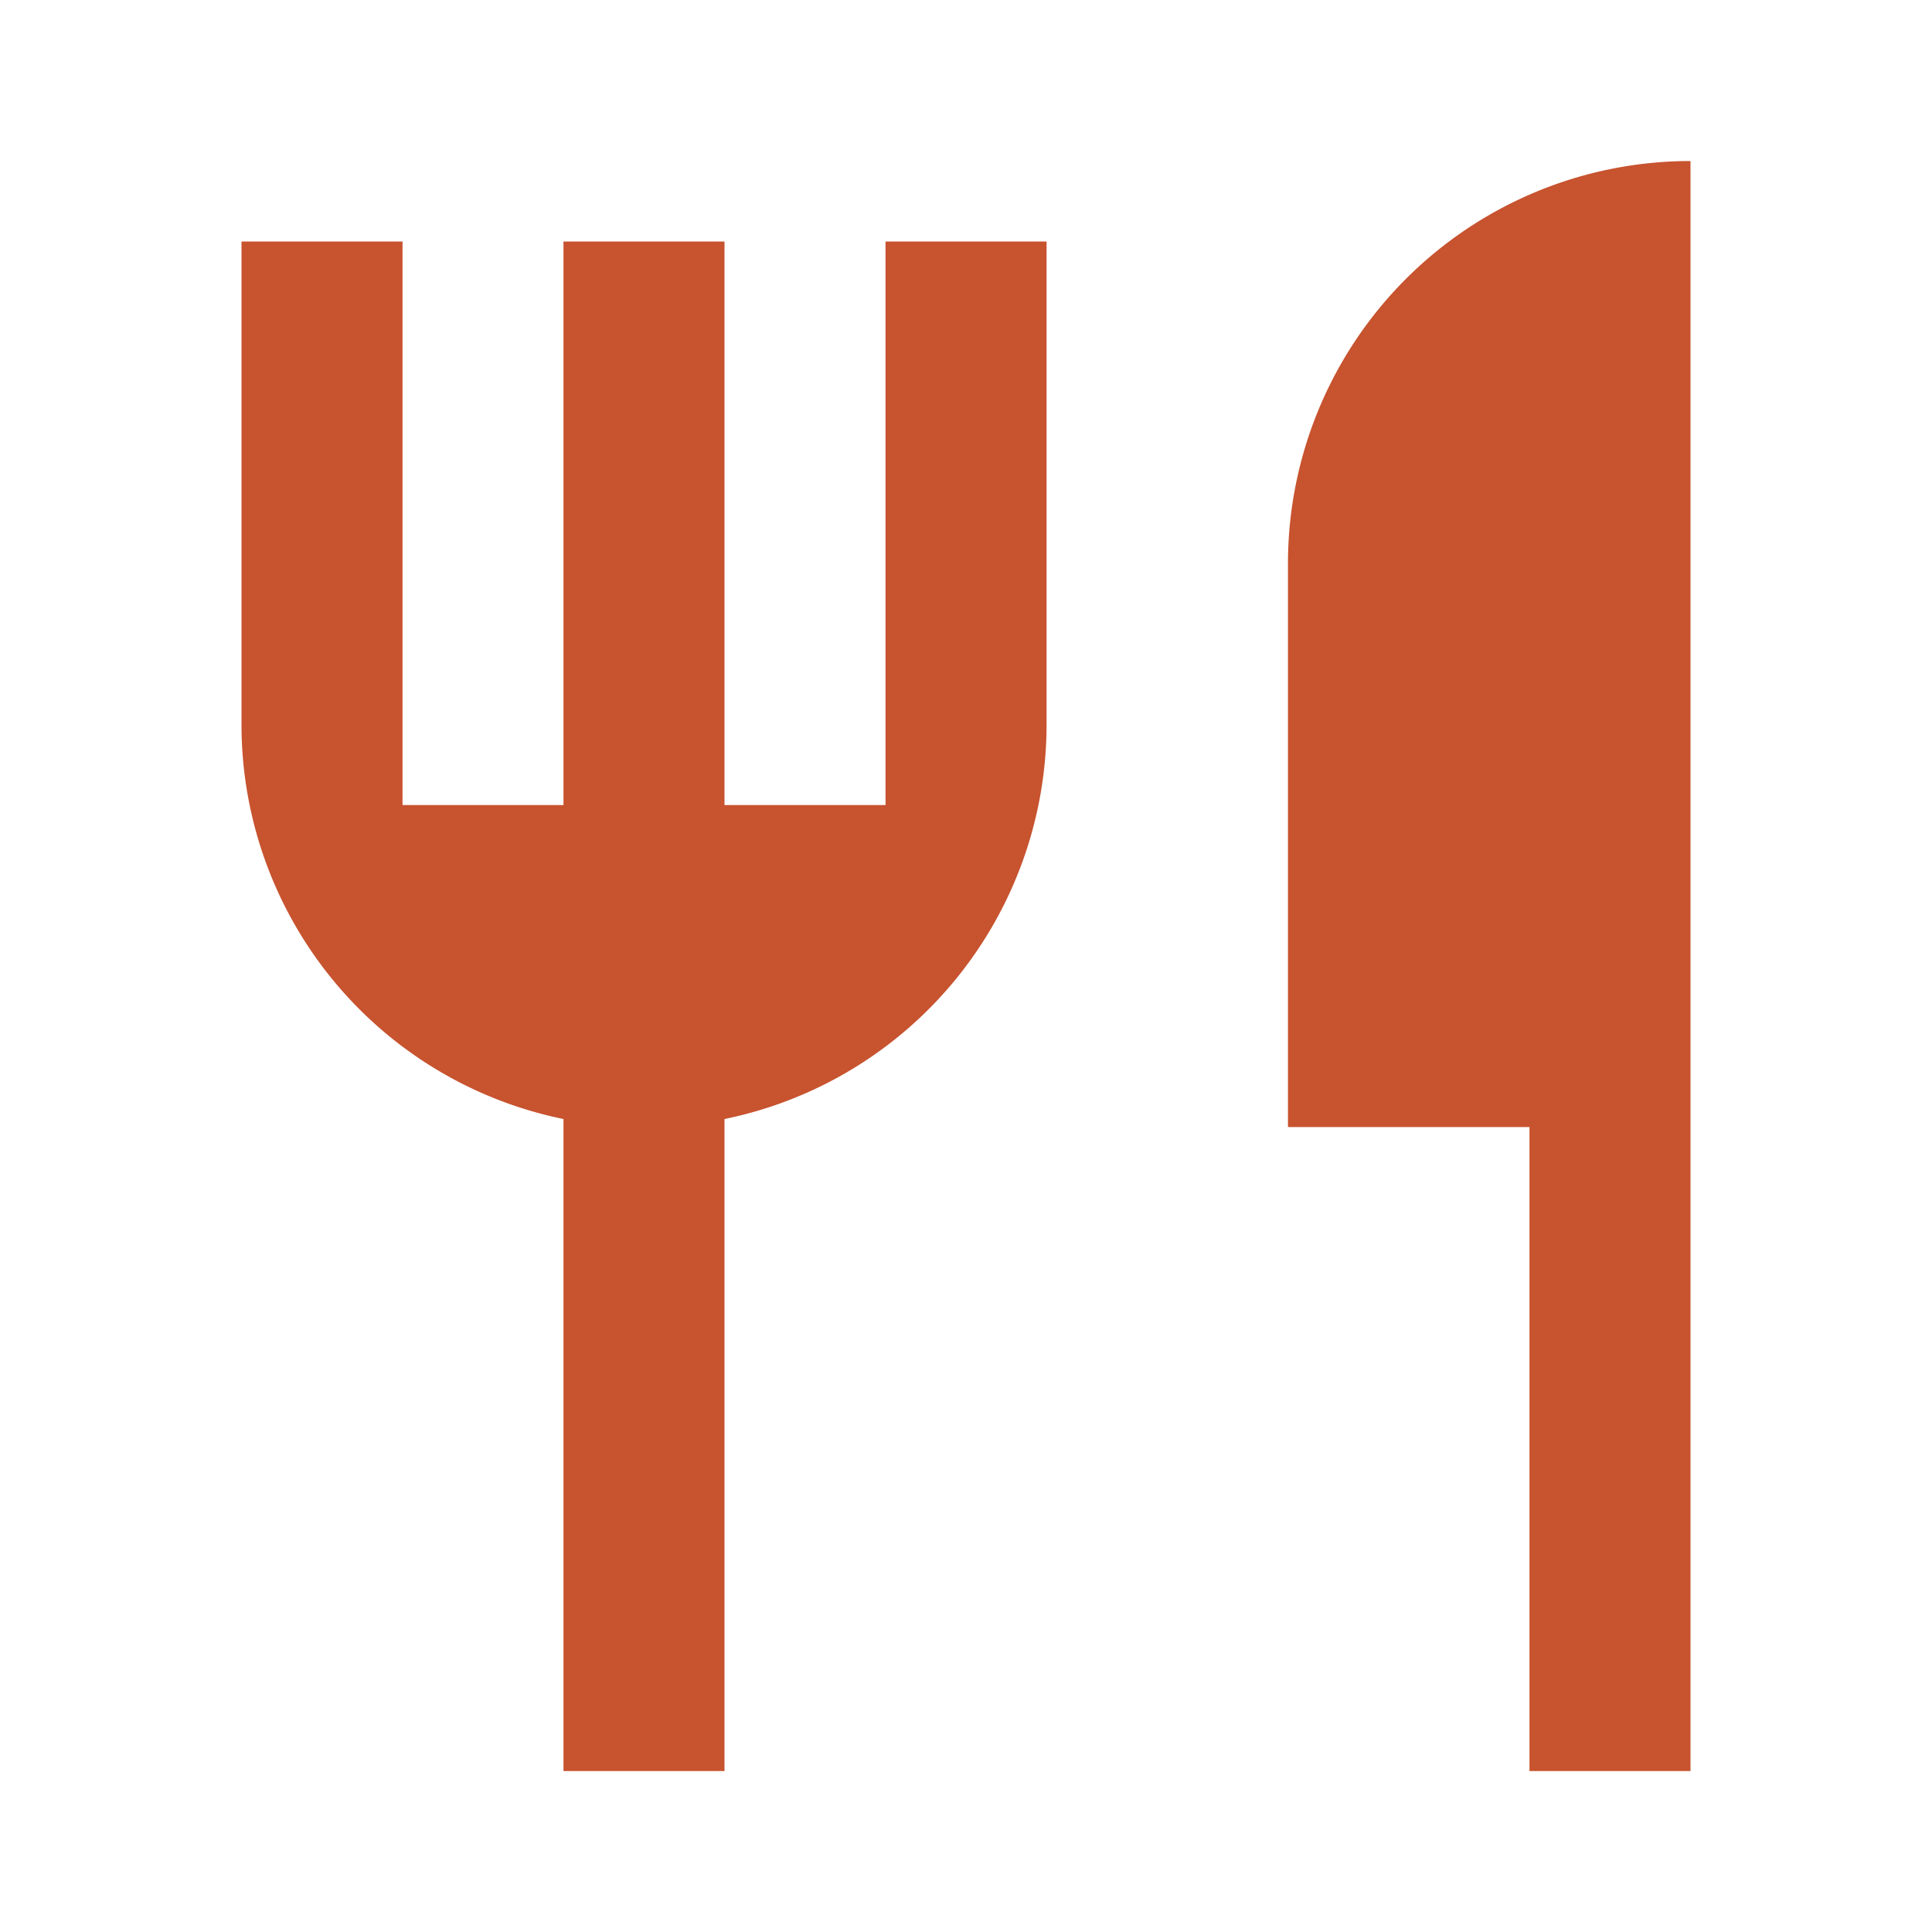 <svg id="Group_3928" data-name="Group 3928" xmlns="http://www.w3.org/2000/svg" width="20" height="20" viewBox="0 0 20 20">
  <path id="Path_2347" data-name="Path 2347" d="M0,0H20V20H0Z" fill="none"/>
  <path id="Path_2348" data-name="Path 2348" d="M18,2V18.667H16.333V12h-2.5V6.167A4.167,4.167,0,0,1,18,2ZM8,11.917v6.75H6.333v-6.75A4.168,4.168,0,0,1,3,7.833v-5H4.667V8.667H6.333V2.833H8V8.667H9.667V2.833h1.667v5A4.168,4.168,0,0,1,8,11.917Z" transform="translate(-0.5 -0.333)" fill="#c7532f"/>
</svg>

